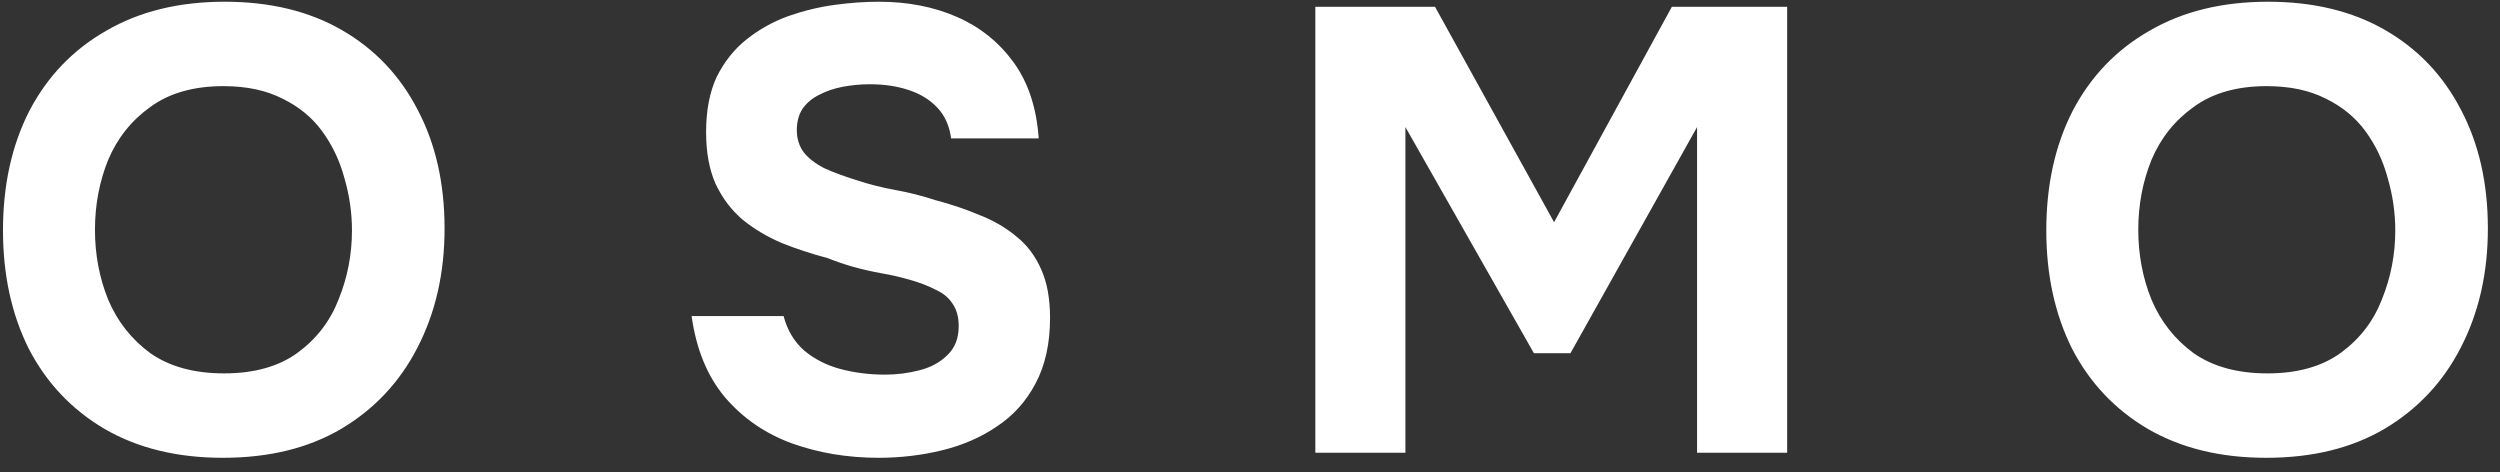 <?xml version="1.0" encoding="UTF-8"?> <svg xmlns="http://www.w3.org/2000/svg" width="127" height="24" viewBox="0 0 127 24" fill="none"><rect x="0" y="0" width="127" height="24" fill="#333333" stroke="none"/><path d="M11.32 23.256C8.995 23.256 6.989 22.765 5.304 21.784C3.64 20.803 2.36 19.448 1.464 17.72C0.589 15.971 0.152 13.965 0.152 11.704C0.152 9.4 0.6 7.373 1.496 5.624C2.413 3.875 3.715 2.52 5.4 1.56C7.085 0.579 9.091 0.088 11.416 0.088C13.72 0.088 15.704 0.568 17.368 1.528C19.032 2.488 20.312 3.832 21.208 5.56C22.125 7.288 22.584 9.304 22.584 11.608C22.584 13.869 22.125 15.885 21.208 17.656C20.312 19.405 19.021 20.781 17.336 21.784C15.672 22.765 13.667 23.256 11.32 23.256ZM11.384 18.968C12.92 18.968 14.168 18.616 15.128 17.912C16.088 17.208 16.781 16.301 17.208 15.192C17.656 14.083 17.88 12.92 17.88 11.704C17.88 10.808 17.752 9.923 17.496 9.048C17.261 8.173 16.888 7.384 16.376 6.68C15.864 5.976 15.192 5.421 14.36 5.016C13.528 4.589 12.525 4.376 11.352 4.376C9.837 4.376 8.6 4.728 7.64 5.432C6.68 6.115 5.965 7.011 5.496 8.12C5.048 9.229 4.824 10.413 4.824 11.672C4.824 12.931 5.048 14.115 5.496 15.224C5.965 16.333 6.68 17.24 7.64 17.944C8.621 18.627 9.869 18.968 11.384 18.968ZM44.638 23.256C43.059 23.256 41.587 23.011 40.222 22.52C38.878 22.029 37.747 21.251 36.83 20.184C35.934 19.117 35.368 17.741 35.134 16.056H39.806C39.998 16.781 40.35 17.368 40.862 17.816C41.374 18.243 41.982 18.552 42.686 18.744C43.411 18.936 44.168 19.032 44.958 19.032C45.555 19.032 46.142 18.957 46.718 18.808C47.294 18.659 47.763 18.403 48.126 18.04C48.51 17.677 48.702 17.187 48.702 16.568C48.702 16.099 48.595 15.715 48.382 15.416C48.19 15.117 47.902 14.883 47.518 14.712C47.155 14.52 46.707 14.349 46.174 14.2C45.726 14.072 45.256 13.965 44.766 13.88C44.296 13.795 43.827 13.688 43.358 13.56C42.91 13.432 42.472 13.283 42.046 13.112C41.235 12.899 40.456 12.643 39.71 12.344C38.963 12.024 38.302 11.629 37.726 11.16C37.15 10.669 36.691 10.061 36.35 9.336C36.03 8.611 35.87 7.736 35.87 6.712C35.87 5.603 36.051 4.664 36.414 3.896C36.798 3.128 37.299 2.499 37.918 2.008C38.558 1.496 39.262 1.101 40.03 0.824C40.819 0.547 41.608 0.355 42.398 0.248C43.187 0.141 43.934 0.088 44.638 0.088C46.11 0.088 47.432 0.344 48.606 0.856C49.779 1.368 50.739 2.136 51.486 3.16C52.232 4.184 52.659 5.475 52.766 7.032H48.318C48.232 6.392 47.998 5.869 47.614 5.464C47.23 5.059 46.739 4.76 46.142 4.568C45.566 4.376 44.915 4.28 44.19 4.28C43.72 4.28 43.262 4.323 42.814 4.408C42.366 4.493 41.96 4.632 41.598 4.824C41.256 4.995 40.979 5.229 40.766 5.528C40.574 5.827 40.478 6.189 40.478 6.616C40.478 7.043 40.595 7.416 40.83 7.736C41.064 8.035 41.406 8.301 41.854 8.536C42.323 8.749 42.867 8.952 43.486 9.144C44.126 9.357 44.798 9.528 45.502 9.656C46.206 9.784 46.878 9.955 47.518 10.168C48.328 10.381 49.086 10.637 49.79 10.936C50.494 11.213 51.112 11.576 51.646 12.024C52.179 12.451 52.595 13.005 52.894 13.688C53.192 14.349 53.342 15.171 53.342 16.152C53.342 17.453 53.096 18.563 52.606 19.48C52.136 20.376 51.486 21.101 50.654 21.656C49.843 22.211 48.915 22.616 47.87 22.872C46.824 23.128 45.747 23.256 44.638 23.256ZM66.819 23V0.344H72.899L78.947 11.288L84.931 0.344H90.787V23H86.211V6.456L79.779 17.944H77.923L71.395 6.456V23H66.819ZM115.12 23.256C112.795 23.256 110.789 22.765 109.104 21.784C107.44 20.803 106.16 19.448 105.264 17.72C104.389 15.971 103.952 13.965 103.952 11.704C103.952 9.4 104.4 7.373 105.296 5.624C106.213 3.875 107.515 2.52 109.2 1.56C110.885 0.579 112.891 0.088 115.216 0.088C117.52 0.088 119.504 0.568 121.168 1.528C122.832 2.488 124.112 3.832 125.008 5.56C125.925 7.288 126.384 9.304 126.384 11.608C126.384 13.869 125.925 15.885 125.008 17.656C124.112 19.405 122.821 20.781 121.136 21.784C119.472 22.765 117.467 23.256 115.12 23.256ZM115.184 18.968C116.72 18.968 117.968 18.616 118.928 17.912C119.888 17.208 120.581 16.301 121.008 15.192C121.456 14.083 121.68 12.92 121.68 11.704C121.68 10.808 121.552 9.923 121.296 9.048C121.061 8.173 120.688 7.384 120.176 6.68C119.664 5.976 118.992 5.421 118.16 5.016C117.328 4.589 116.325 4.376 115.152 4.376C113.637 4.376 112.4 4.728 111.44 5.432C110.48 6.115 109.765 7.011 109.296 8.12C108.848 9.229 108.624 10.413 108.624 11.672C108.624 12.931 108.848 14.115 109.296 15.224C109.765 16.333 110.48 17.24 111.44 17.944C112.421 18.627 113.669 18.968 115.184 18.968Z" fill="white"></path></svg> 